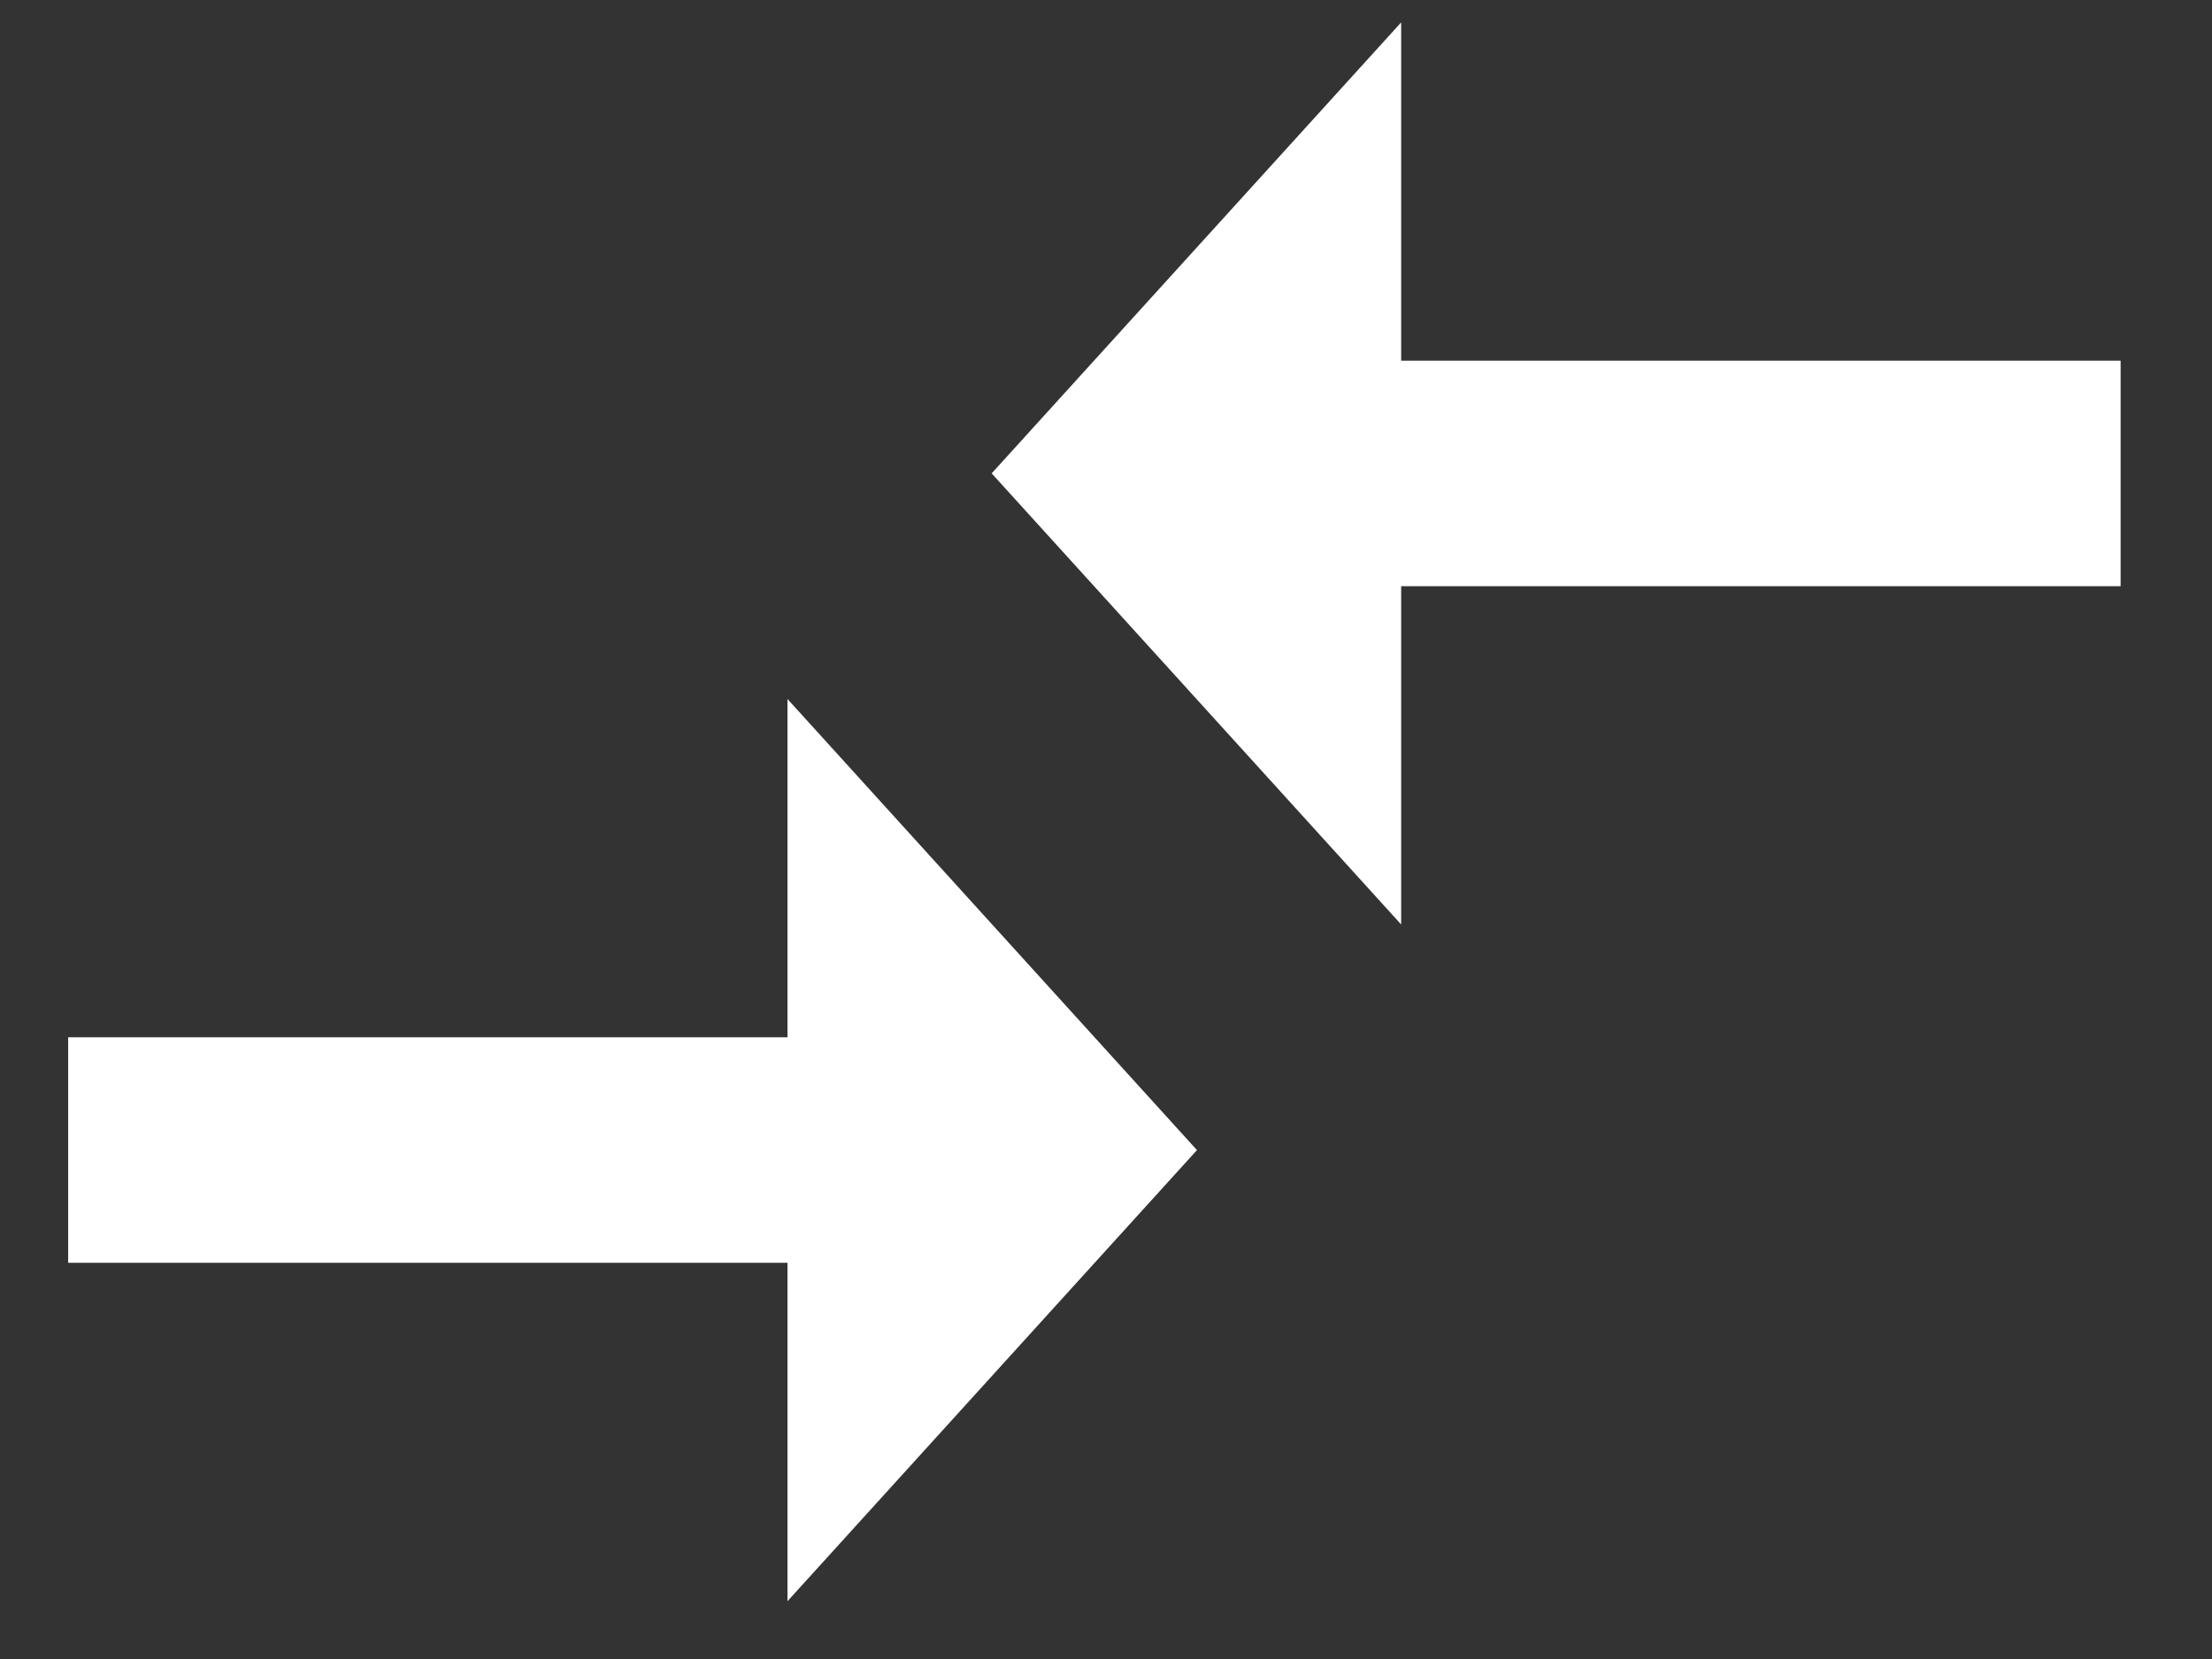 <svg width="16" height="12" viewBox="0 0 16 12" fill="none" xmlns="http://www.w3.org/2000/svg">
<rect x="0" y="0" width="16" height="12" fill="#333333" stroke="none"/>
<path d="M5.696 7.503H0.493V9.134H5.696V11.582L8.658 8.319L5.696 5.056V7.503ZM10.135 6.687V4.24H15.339V2.609H10.135V0.162L7.173 3.424L10.135 6.687Z" fill="white"/>
</svg>
